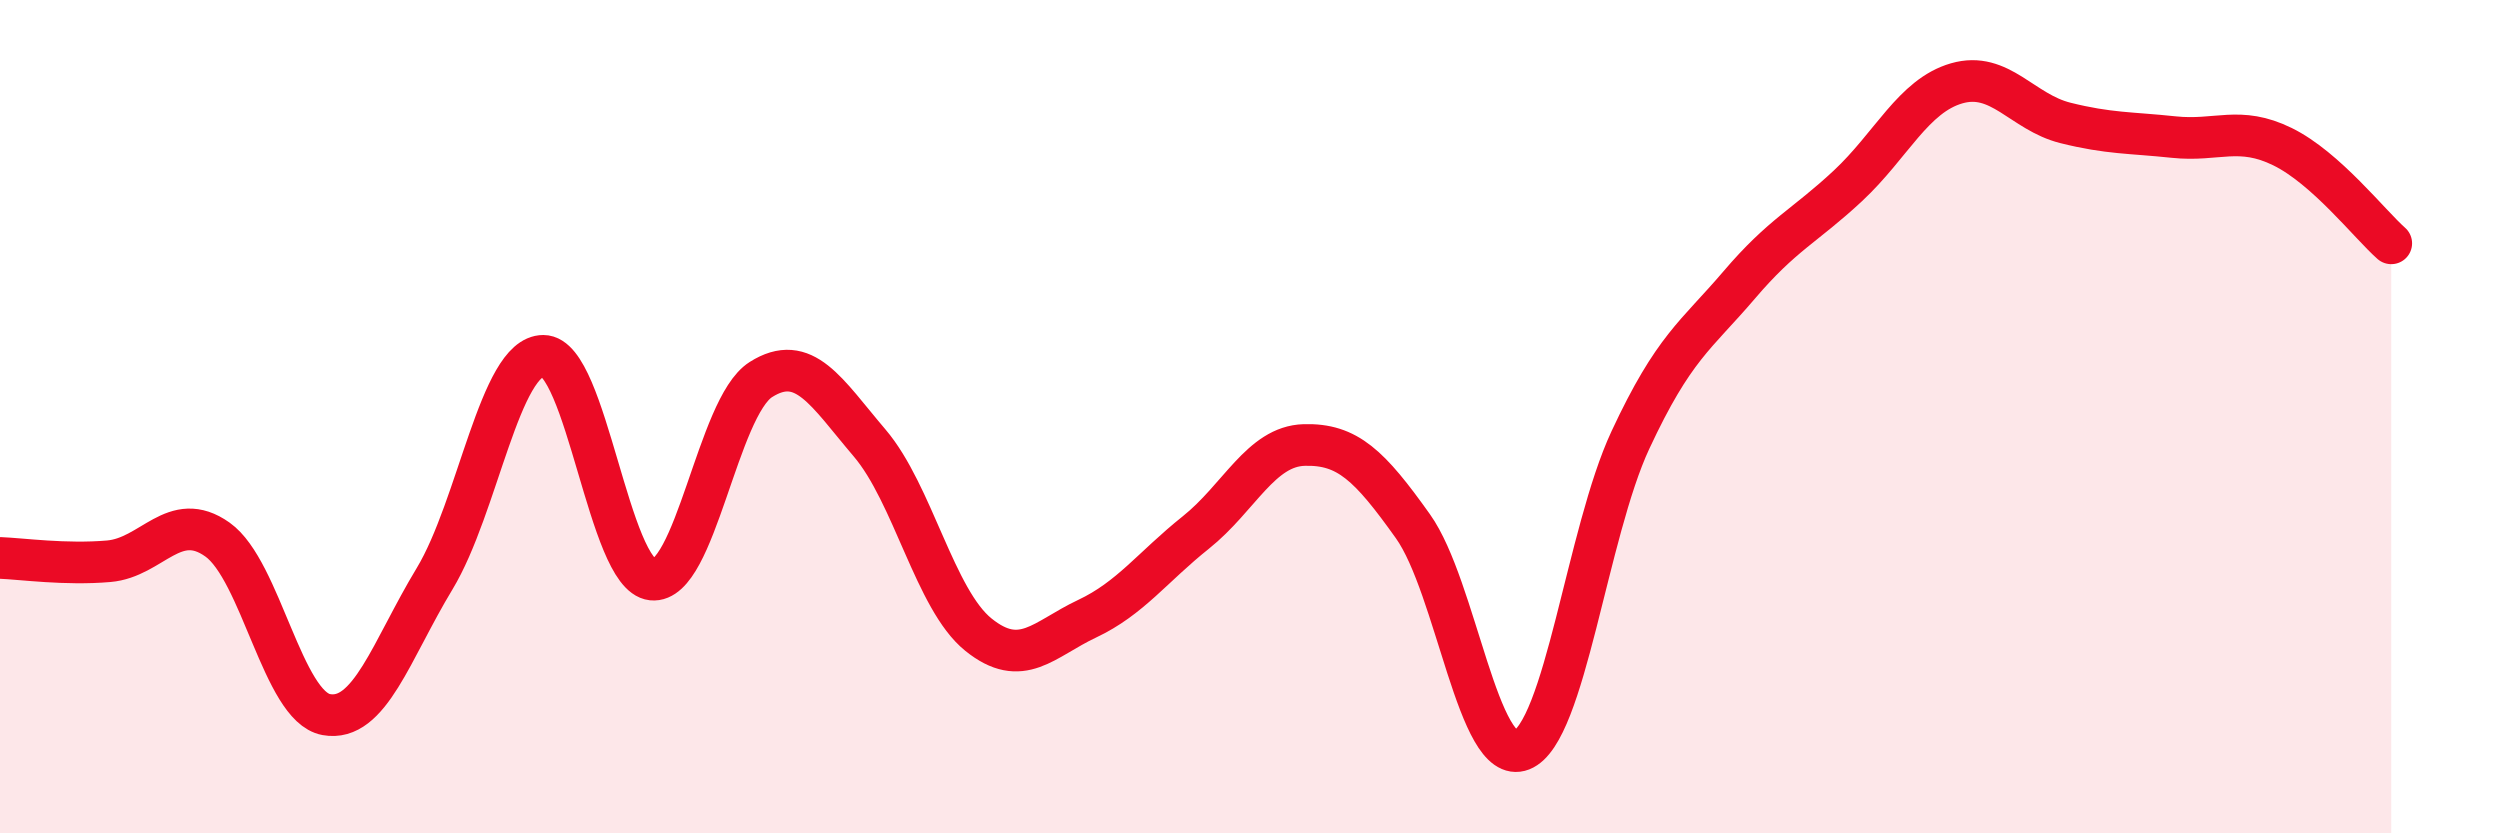 
    <svg width="60" height="20" viewBox="0 0 60 20" xmlns="http://www.w3.org/2000/svg">
      <path
        d="M 0,13.39 C 0.52,13.41 1.57,13.56 2.61,13.47 C 3.65,13.38 4.18,12.21 5.22,12.95 C 6.26,13.69 6.79,16.96 7.83,17.15 C 8.87,17.34 9.39,15.61 10.43,13.89 C 11.47,12.17 12,8.54 13.04,8.54 C 14.08,8.54 14.61,13.8 15.65,13.91 C 16.69,14.02 17.22,9.77 18.26,9.11 C 19.3,8.45 19.83,9.41 20.87,10.63 C 21.91,11.85 22.44,14.39 23.48,15.23 C 24.52,16.07 25.05,15.34 26.09,14.85 C 27.13,14.36 27.66,13.61 28.7,12.78 C 29.74,11.95 30.26,10.71 31.3,10.68 C 32.34,10.65 32.87,11.17 33.91,12.63 C 34.95,14.09 35.48,18.41 36.52,18 C 37.56,17.59 38.09,12.79 39.13,10.56 C 40.17,8.33 40.7,8.06 41.74,6.84 C 42.78,5.62 43.31,5.43 44.35,4.46 C 45.39,3.49 45.92,2.3 46.96,2 C 48,1.7 48.53,2.69 49.57,2.95 C 50.61,3.21 51.13,3.18 52.17,3.29 C 53.21,3.4 53.74,3.01 54.78,3.52 C 55.82,4.03 56.87,5.38 57.39,5.84L57.39 20L0 20Z"
        fill="#EB0A25"
        opacity="0.1"
        stroke-linecap="round"
        stroke-linejoin="round"
      />
      <path
        d="M 0,13.39 C 0.52,13.41 1.57,13.56 2.61,13.47 C 3.65,13.38 4.18,12.21 5.22,12.95 C 6.26,13.69 6.79,16.96 7.83,17.15 C 8.87,17.34 9.39,15.61 10.43,13.89 C 11.47,12.17 12,8.54 13.04,8.54 C 14.08,8.54 14.61,13.8 15.65,13.91 C 16.69,14.02 17.22,9.77 18.26,9.11 C 19.3,8.45 19.83,9.41 20.87,10.63 C 21.91,11.85 22.44,14.39 23.48,15.23 C 24.52,16.07 25.05,15.34 26.09,14.85 C 27.13,14.36 27.66,13.61 28.7,12.78 C 29.74,11.95 30.26,10.71 31.3,10.68 C 32.34,10.65 32.87,11.17 33.91,12.63 C 34.95,14.09 35.48,18.41 36.52,18 C 37.56,17.59 38.09,12.79 39.13,10.56 C 40.17,8.33 40.7,8.06 41.74,6.84 C 42.78,5.62 43.31,5.43 44.35,4.46 C 45.39,3.49 45.92,2.3 46.96,2 C 48,1.7 48.53,2.69 49.57,2.95 C 50.61,3.21 51.13,3.18 52.17,3.29 C 53.21,3.4 53.74,3.01 54.78,3.52 C 55.82,4.03 56.87,5.38 57.39,5.84"
        stroke="#EB0A25"
        stroke-width="1"
        fill="none"
        stroke-linecap="round"
        stroke-linejoin="round"
      />
    </svg>
  